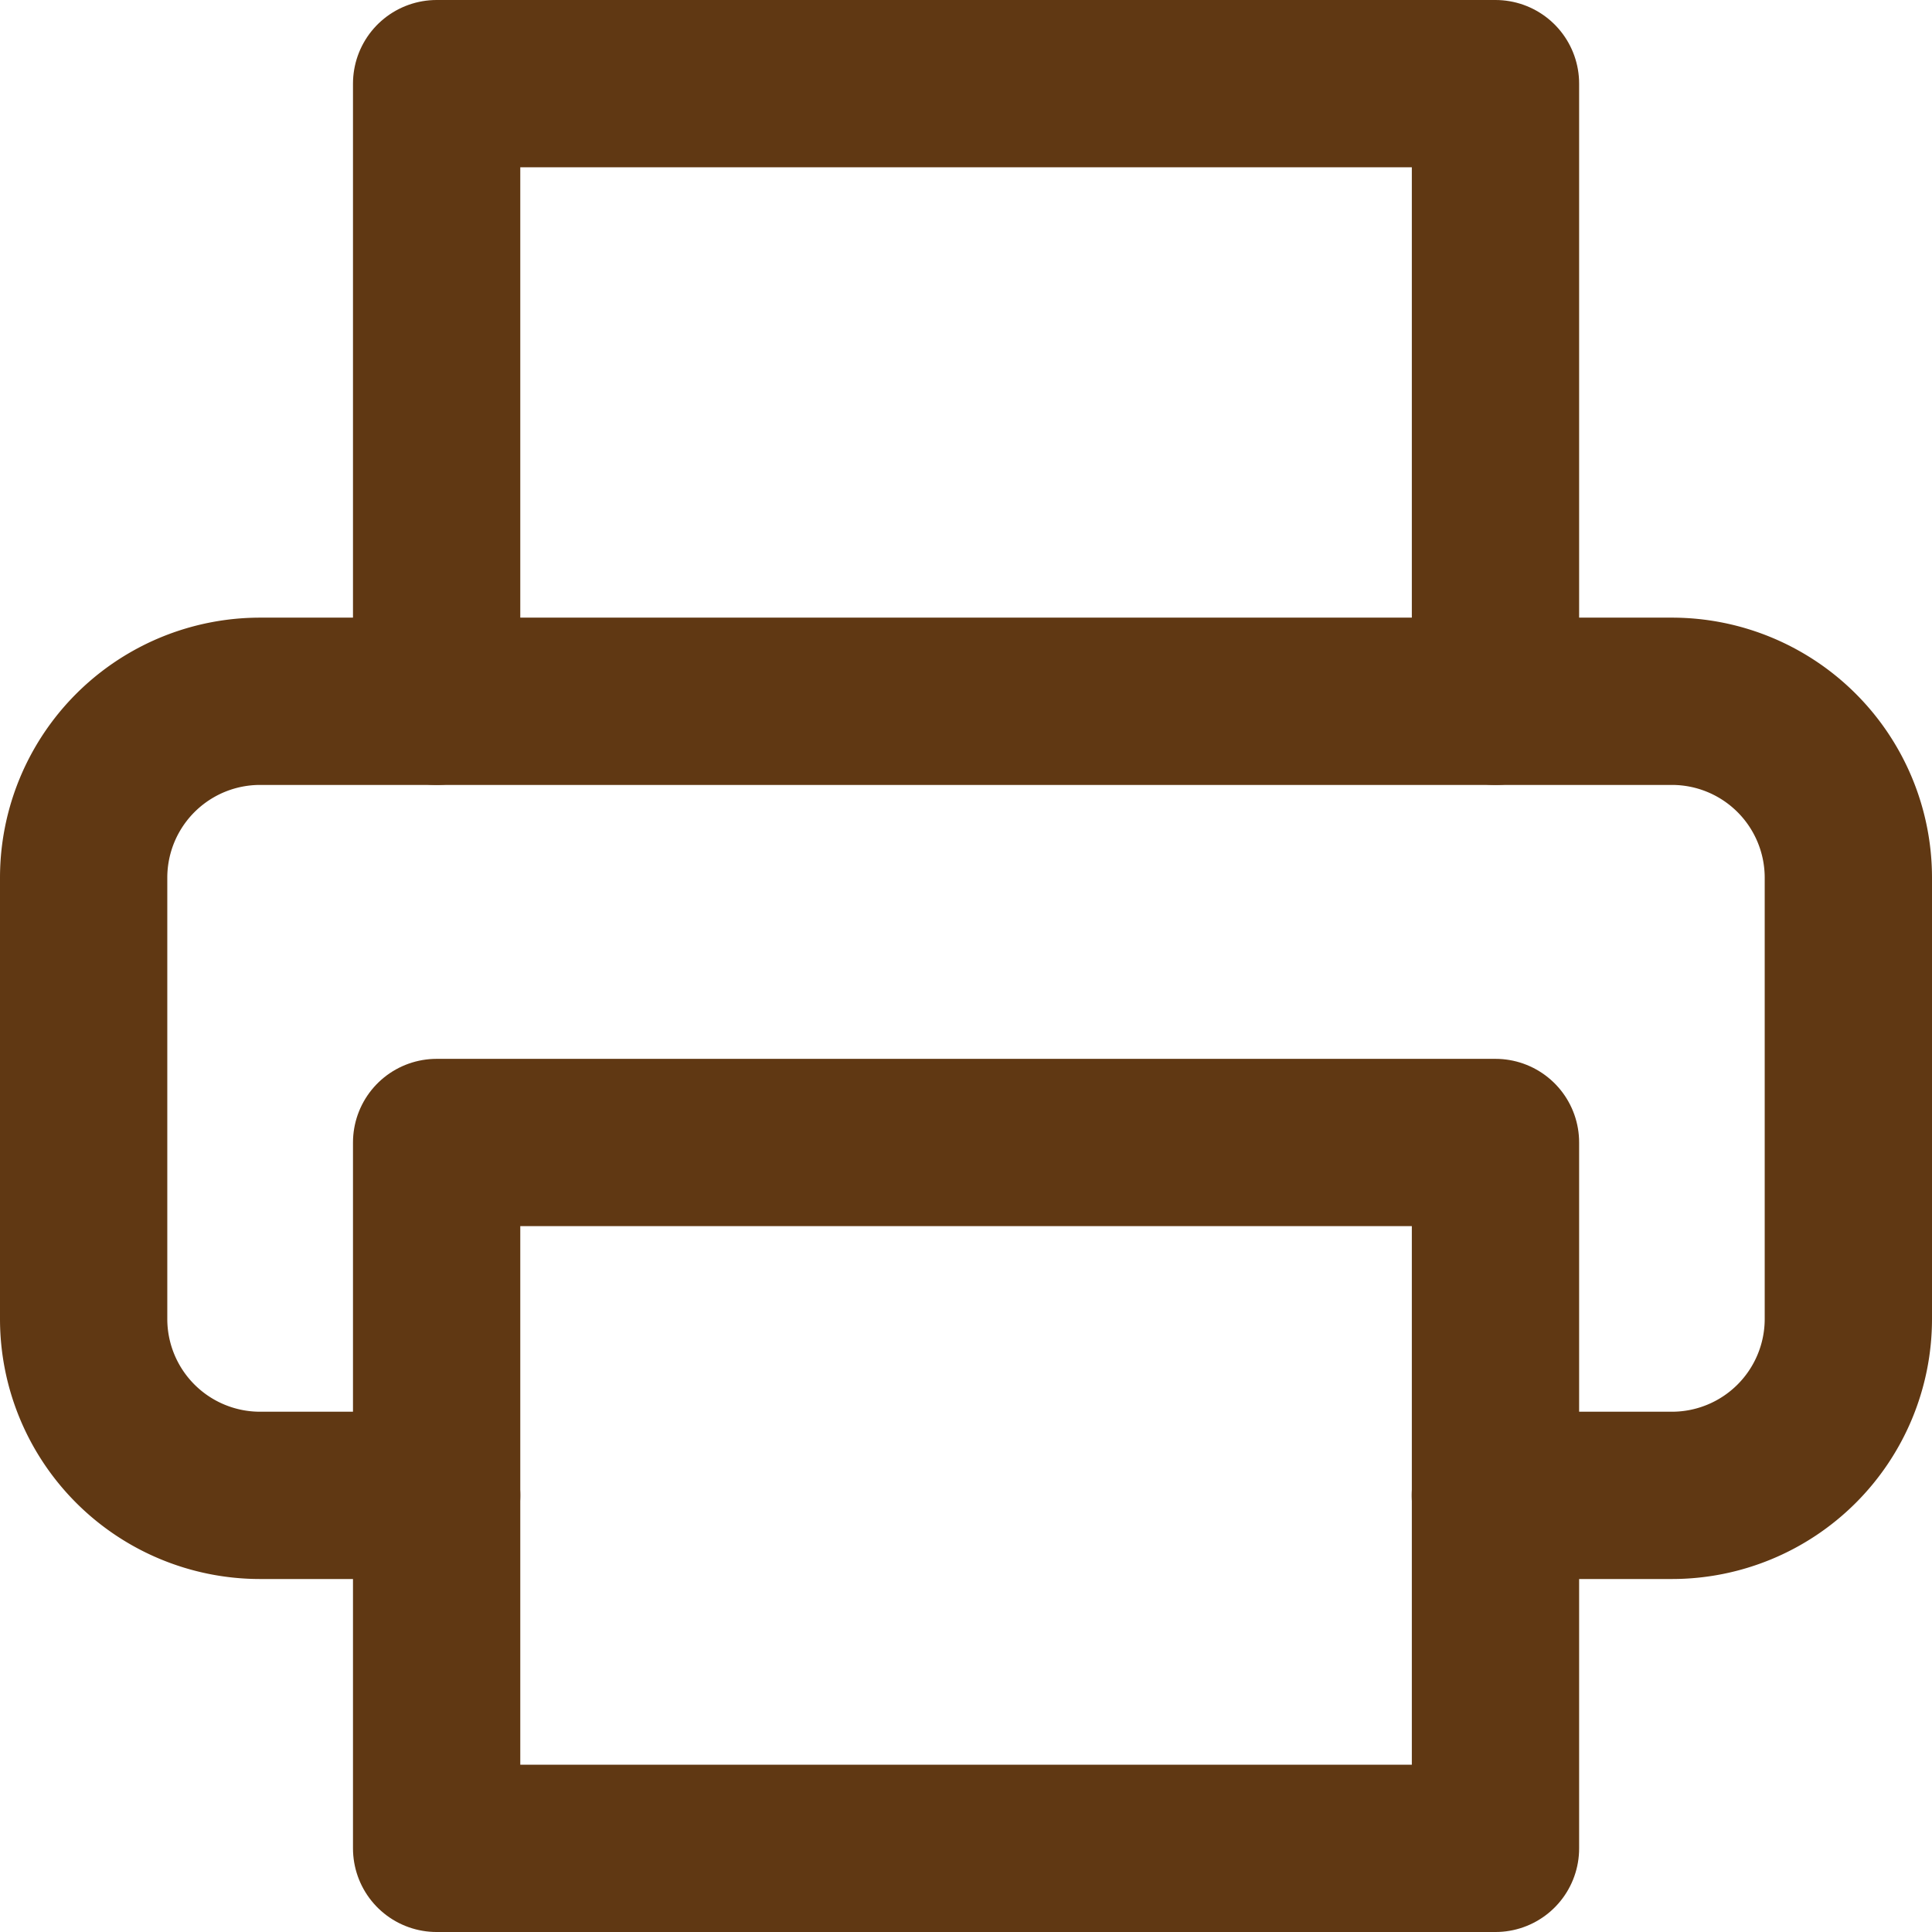 <svg xmlns="http://www.w3.org/2000/svg" width="17.323" height="17.323" viewBox="0 0 17.323 17.323">
  <g id="printer" transform="translate(0.75 0.75)">
    <path id="Path_54" data-name="Path 54" d="M6,7.538V2h9.494V7.538" transform="translate(-2.835 -2)" fill="none" stroke="#603813" stroke-linecap="round" stroke-linejoin="round" stroke-width="1.5"/>
    <path id="Path_55" data-name="Path 55" d="M5.165,16.12H3.582A1.582,1.582,0,0,1,2,14.538V10.582A1.582,1.582,0,0,1,3.582,9H16.241a1.582,1.582,0,0,1,1.582,1.582v3.956a1.582,1.582,0,0,1-1.582,1.582H14.658" transform="translate(-2 -3.462)" fill="none" stroke="#603813" stroke-linecap="round" stroke-linejoin="round" stroke-width="1.5"/>
    <rect id="Rectangle_32" data-name="Rectangle 32" width="9.494" height="6.329" transform="translate(3.165 9.494)" fill="none" stroke="#603813" stroke-linecap="round" stroke-linejoin="round" stroke-width="1.5"/>
  </g>
</svg>
